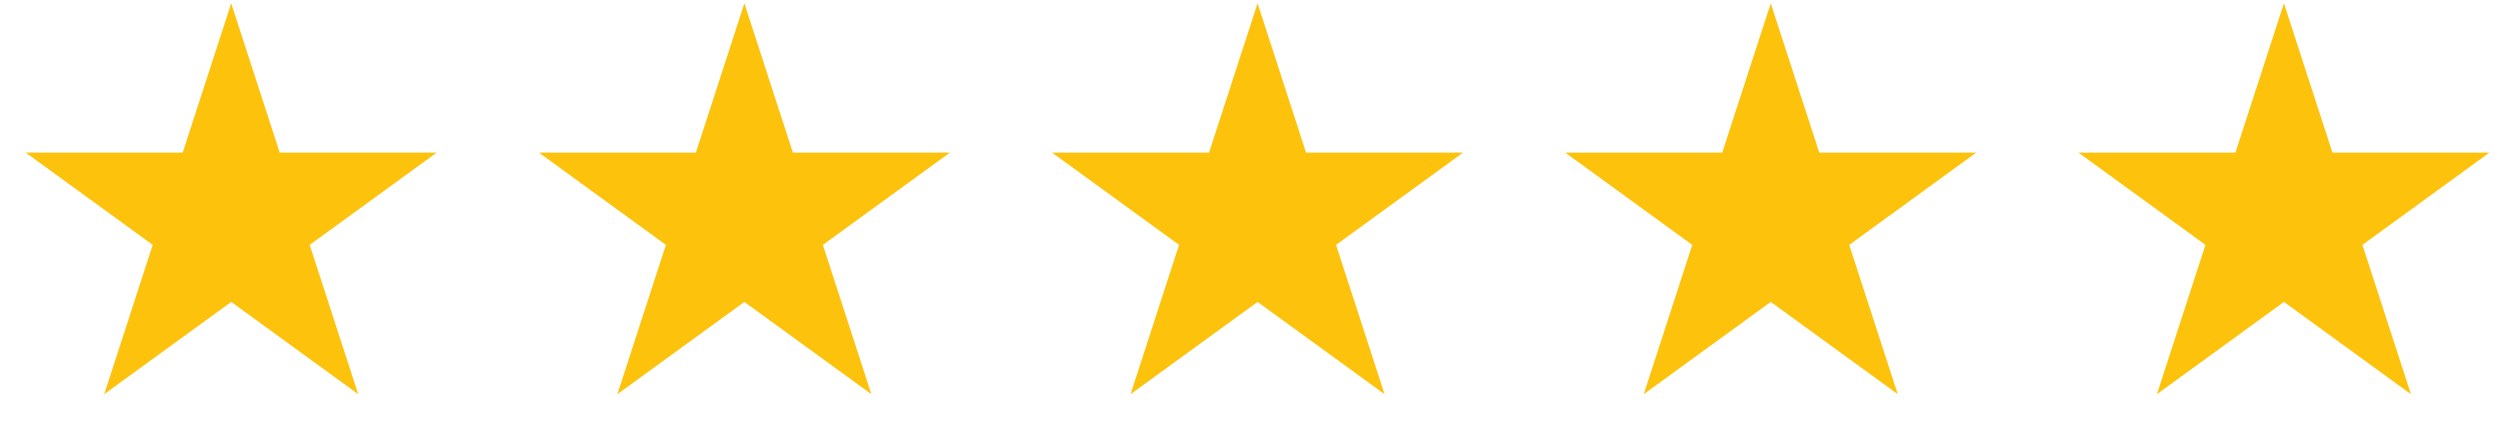 <svg width="152" height="27" viewBox="0 0 152 27" fill="none" xmlns="http://www.w3.org/2000/svg">
<path d="M14.057 0.201L17.007 9.279H26.552L18.83 14.889L21.779 23.967L14.057 18.357L6.335 23.967L9.285 14.889L1.563 9.279H11.108L14.057 0.201Z" fill="#FDC30C"/>
<path d="M45.258 0.201L48.208 9.279H57.753L50.031 14.889L52.98 23.967L45.258 18.357L37.536 23.967L40.486 14.889L32.764 9.279H42.309L45.258 0.201Z" fill="#FDC30C"/>
<path d="M76.46 0.201L79.409 9.279H88.954L81.232 14.889L84.182 23.967L76.46 18.357L68.738 23.967L71.687 14.889L63.965 9.279H73.51L76.46 0.201Z" fill="#FDC30C"/>
<path d="M107.662 0.201L110.611 9.279H120.156L112.434 14.889L115.384 23.967L107.662 18.357L99.94 23.967L102.889 14.889L95.167 9.279H104.712L107.662 0.201Z" fill="#FDC30C"/>
<path d="M138.863 0.201L141.813 9.279H151.357L143.635 14.889L146.585 23.967L138.863 18.357L131.141 23.967L134.091 14.889L126.369 9.279H135.913L138.863 0.201Z" fill="#FDC30C"/>
</svg>
